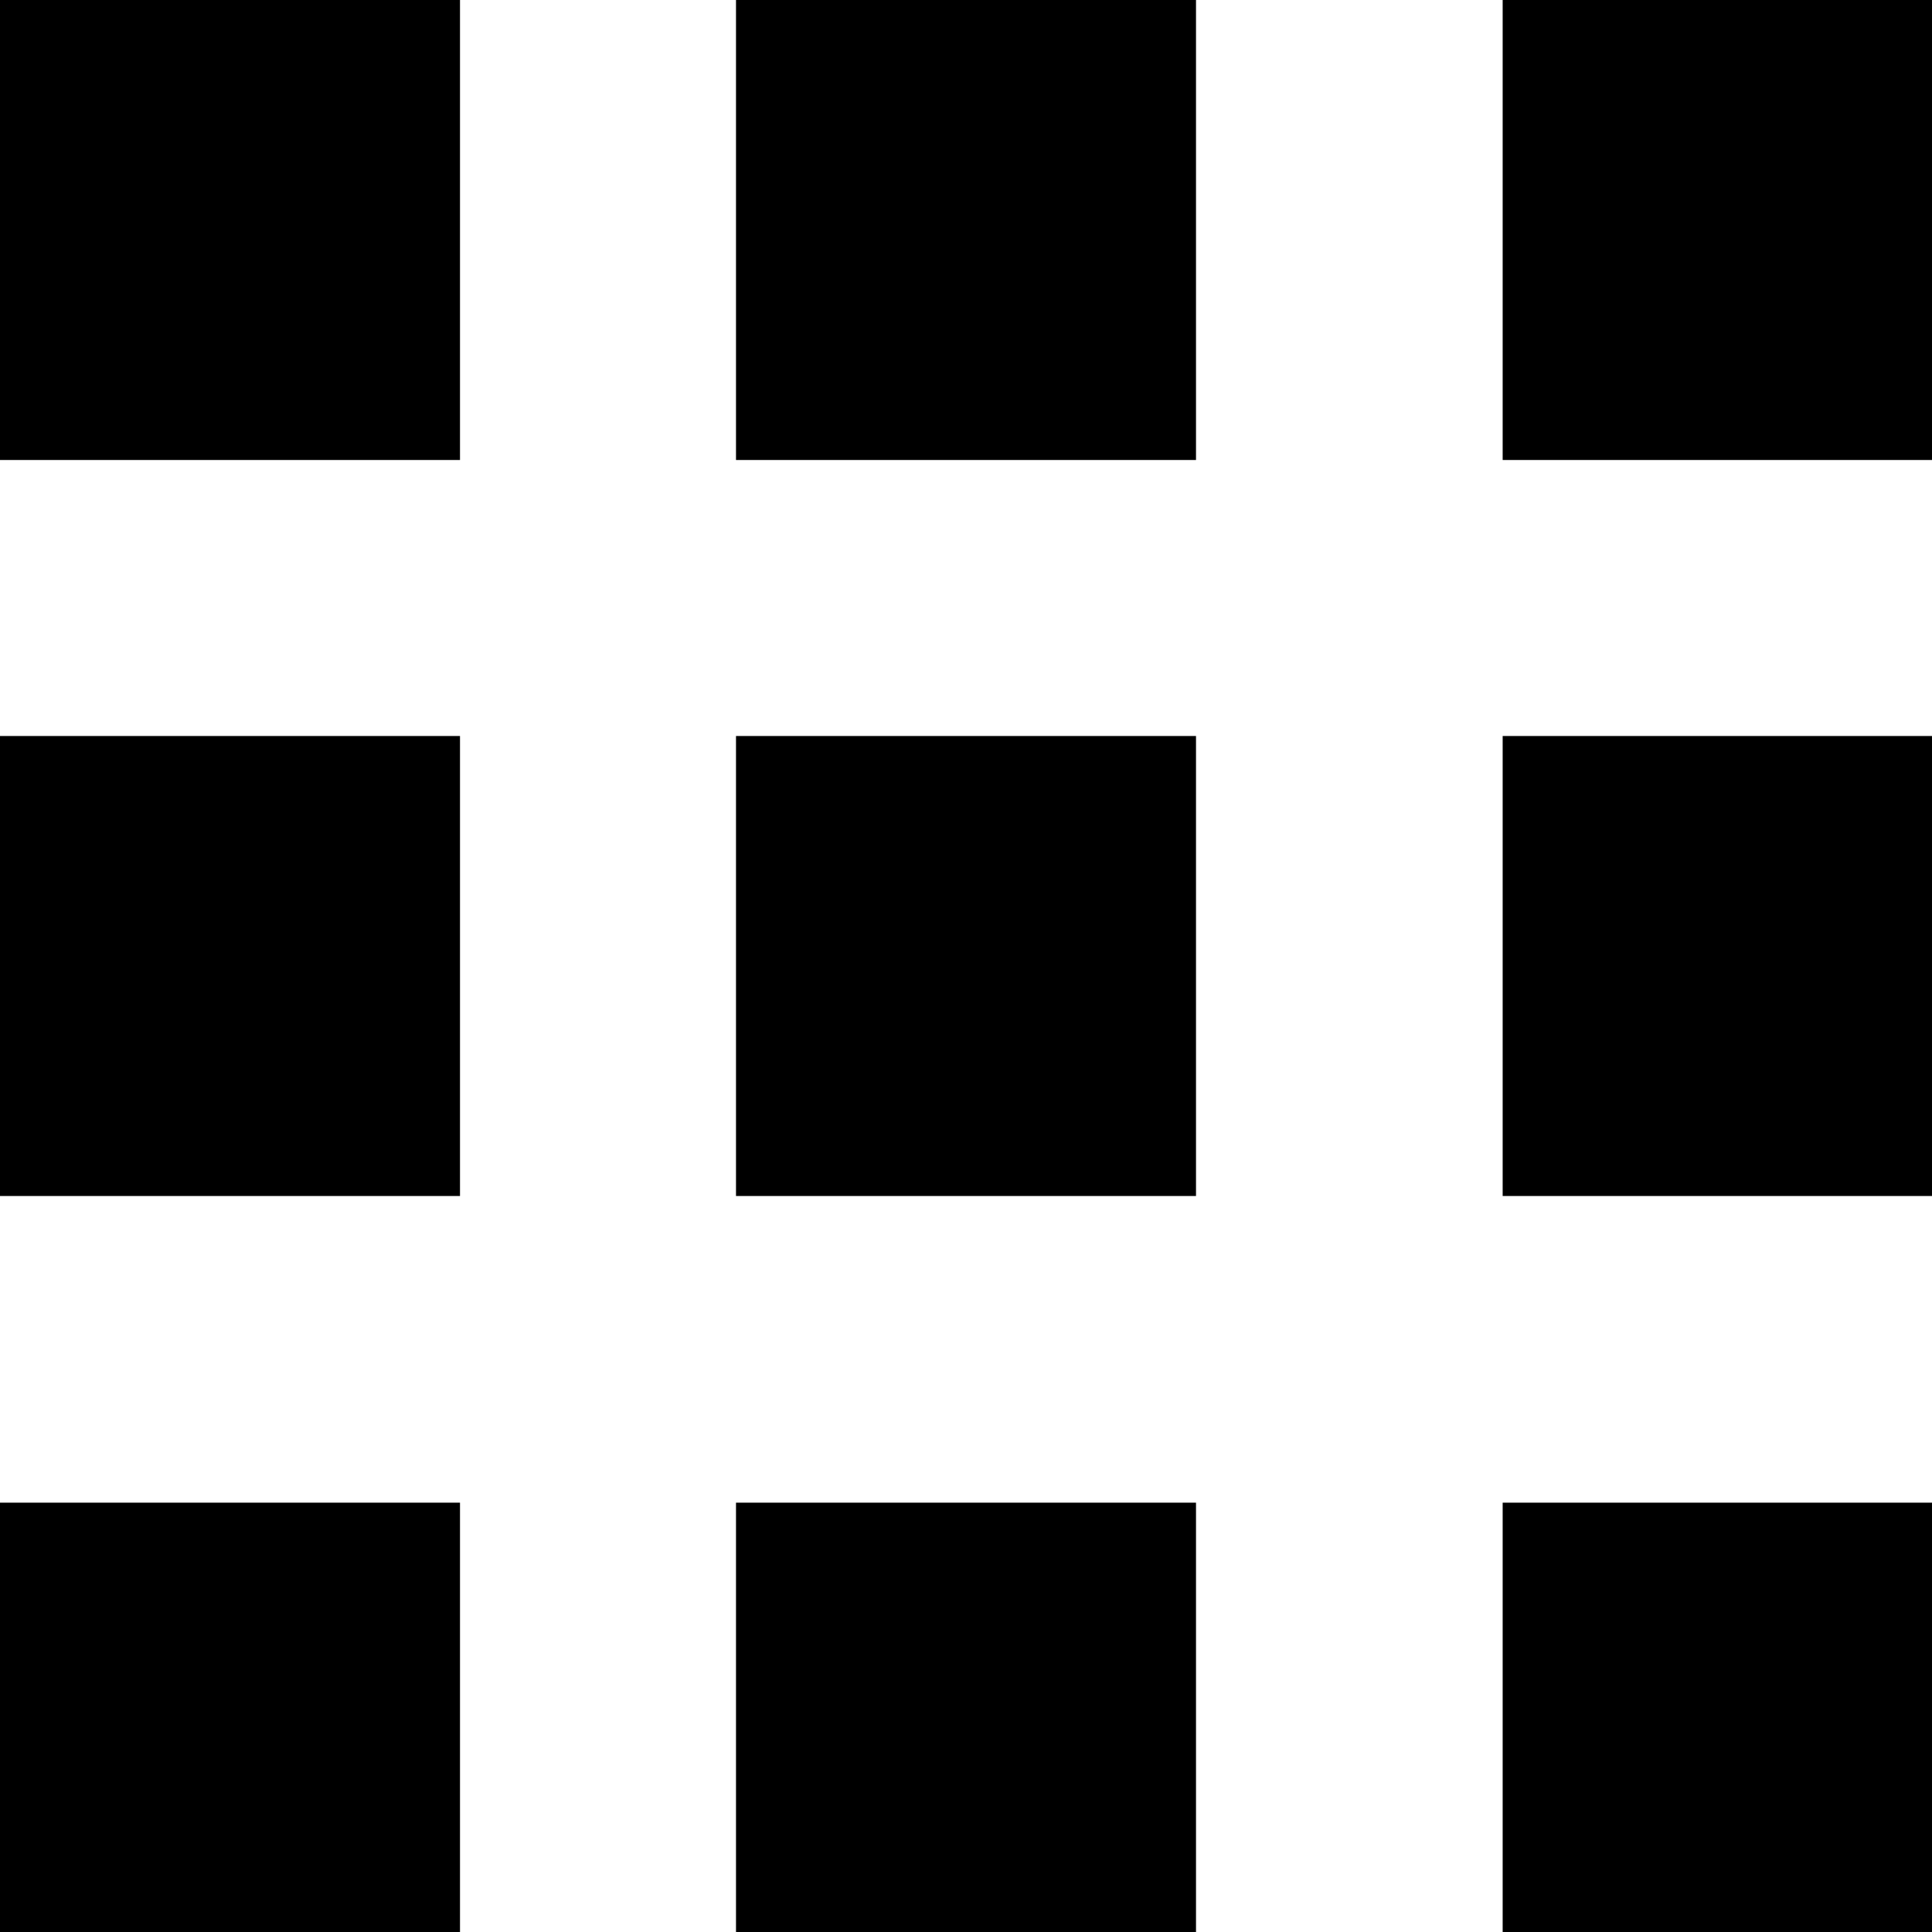 <?xml version="1.0" encoding="utf-8"?>
<!-- Generator: Adobe Illustrator 24.1.0, SVG Export Plug-In . SVG Version: 6.00 Build 0)  -->
<svg version="1.1" id="Layer_1" xmlns="http://www.w3.org/2000/svg" xmlns:xlink="http://www.w3.org/1999/xlink" x="0px" y="0px"
	 viewBox="0 0 6.3 6.3" style="enable-background:new 0 0 6.3 6.3;" xml:space="preserve">
<g>
	<rect x="0" y="0" width="1.5" height="1.5"/>
	<rect x="2.4" y="0" width="1.5" height="1.5"/>
	<rect x="4.9" y="0" width="1.5" height="1.5"/>
	<rect x="0" y="2.4" width="1.5" height="1.5"/>
	<rect x="2.4" y="2.4" width="1.5" height="1.5"/>
	<rect x="4.9" y="2.4" width="1.5" height="1.5"/>
	<rect x="0" y="4.9" width="1.5" height="1.5"/>
	<rect x="2.4" y="4.9" width="1.5" height="1.5"/>
	<rect x="4.9" y="4.9" width="1.5" height="1.5"/>
</g>
</svg>
